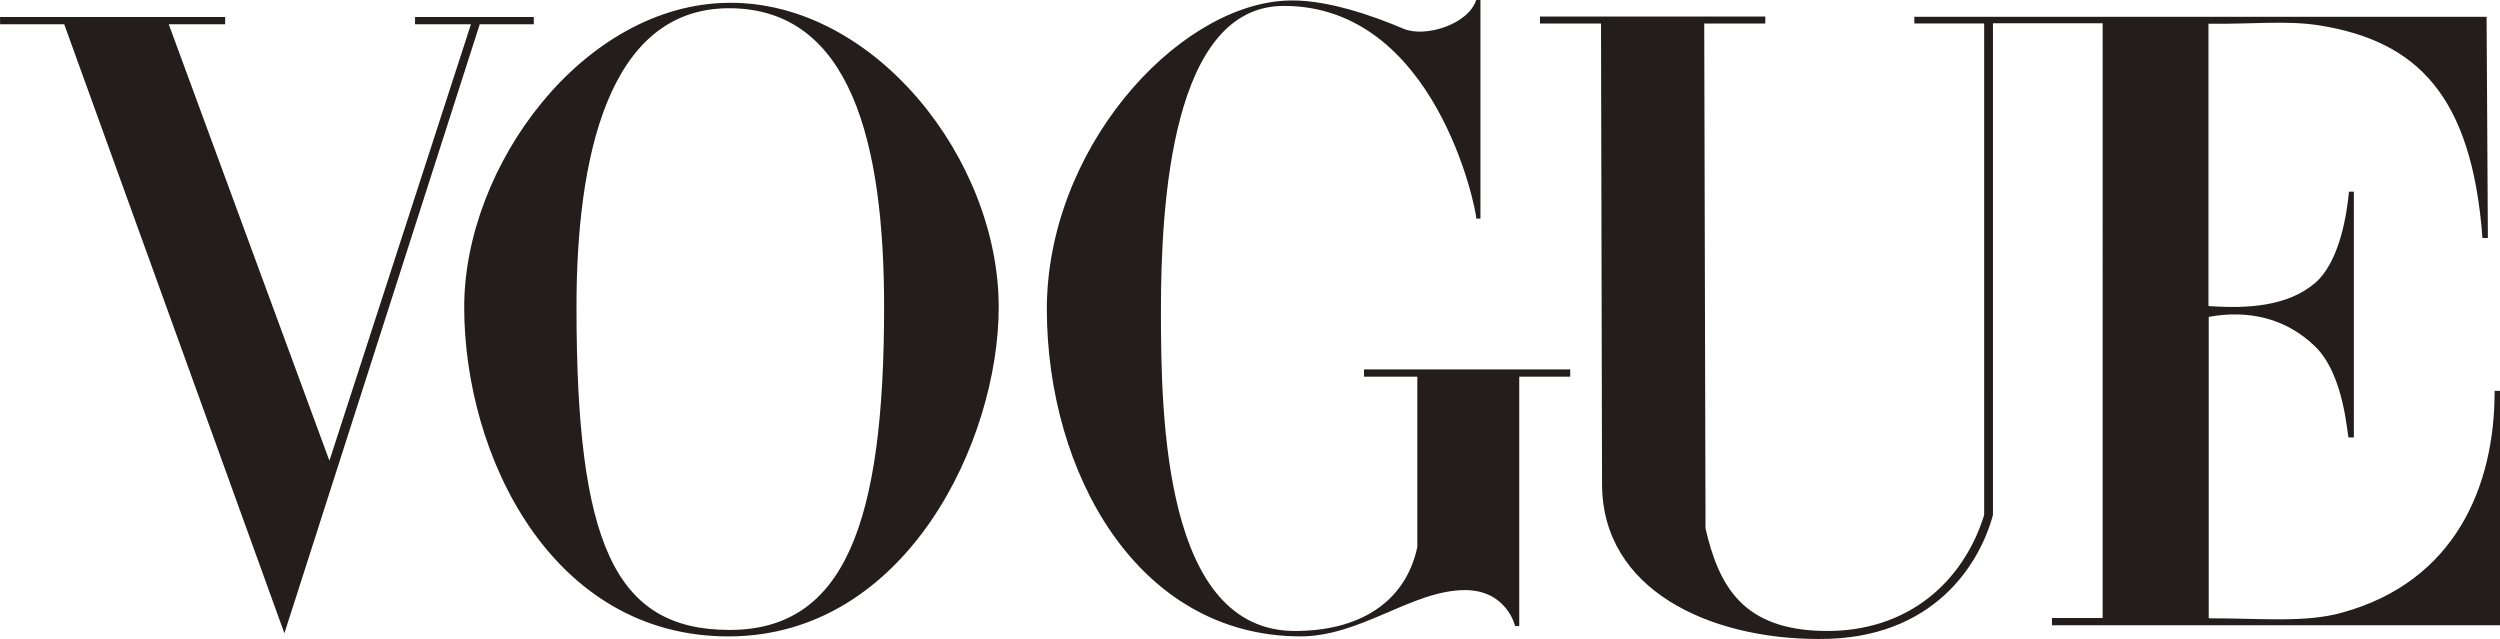 <svg xmlns="http://www.w3.org/2000/svg" viewBox="0 0 1523.9 389.8"  fill="#231e1d" xmlns:v="https://vecta.io/nano"><path d="M444.449 1.707c-88.787.631-161.488 99.353-161.488 185.459 0 90.68 53.304 201.072 161.488 200.757s164.327-119.382 164.327-200.757c0-89.891-75.54-186.09-164.327-185.459zm0 3.312c74.278 0 94.464 82.164 94.464 182.148 0 131.84-24.129 196.972-94.464 196.814-70.178-.158-93.045-53.462-93.045-196.814 0-89.891 18.767-182.148 93.045-182.148zm193.66 184.513C637.636 91.598 716.173 4.703 782.566.445c23.971-1.735 54.723 9.305 72.859 17.032 13.089 5.677 39.741-2.523 44.472-17.663h2.523v133.417h-2.523c0-5.677-24.759-129.632-117.331-129.632-68.286 0-74.909 120.17-74.909 185.775s2.05 195.237 81.69 195.237c38.637 0 67.182-16.874 74.594-51.096V229.589h-32.487v-4.416h125.69v4.416h-31.068v152.026h-2.523s-5.047-21.921-30.594-21.921c-32.645.158-63.555 28.544-101.088 28.229-99.196-.789-153.288-100.299-153.761-198.391h0zM39.151 14.797H.041v-4.416h137.202v4.416h-34.379l97.934 266.046 86.264-266.046h-34.064v-4.416h72.386v4.416h-32.96L173.357 386.031 39.151 14.797zm937.39 280.397l-.631-280.87h-37.218v-4.258h137.36v4.258h-37.218l.789 307.837c8.201 35.326 22.867 61.978 73.017 62.451s84.056-29.648 96.83-70.651V14.323h-42.58v-4.1h348.84l.789 134.837h-3.312c-6.466-87.052-40.057-119.855-98.722-129.475-20.186-3.312-41.476-.789-68.286-1.104v172.055c23.34 1.735 48.257.315 64.974-14.036 15.297-13.089 19.555-43.368 20.659-55.669h2.996v149.818h-3.154c-.946 0-2.208-37.533-20.344-55.354-18.451-17.978-41.791-22.394-64.974-18.136v183.725c32.645 0 58.823 2.839 81.375-3.469 68.759-18.924 93.045-76.959 92.887-135.152h3.785v142.879h-273.616v-4.416h30.91V14.166h-66.866v299.637c-7.57 28.702-35.326 76.171-106.292 75.698-66.393 0-131.84-29.806-131.998-94.307h0z"/></svg>